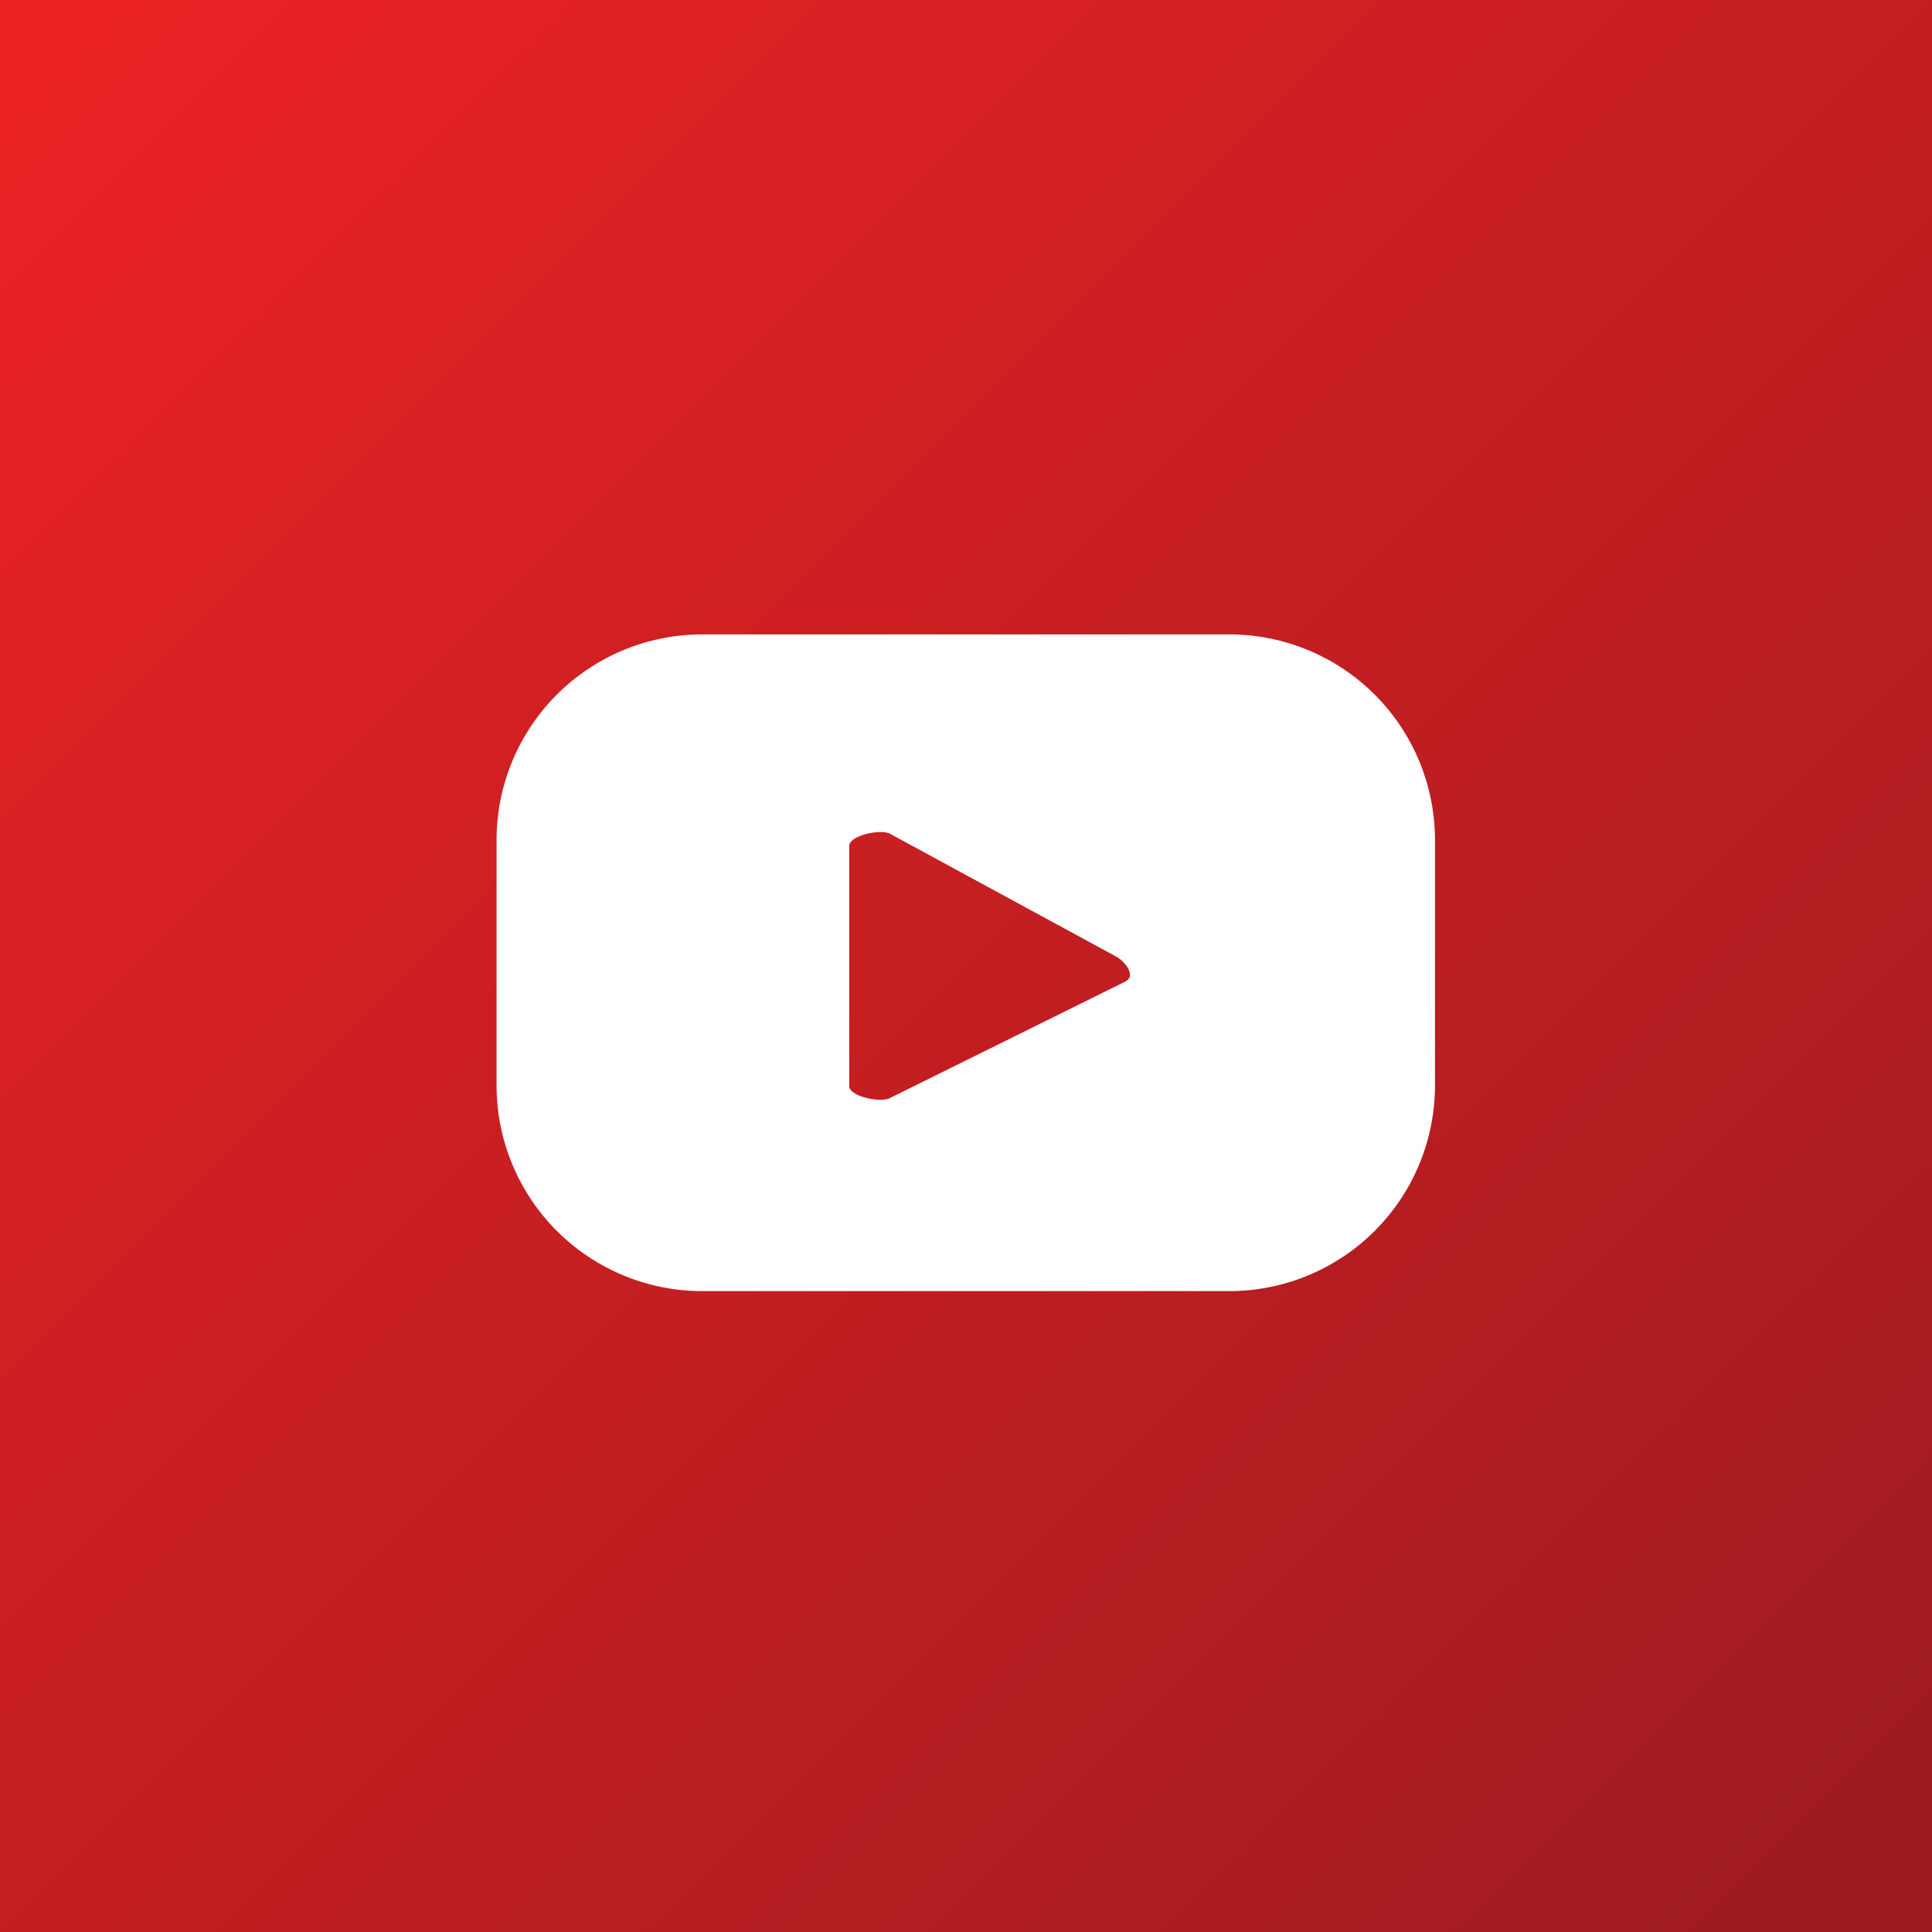 <svg xmlns="http://www.w3.org/2000/svg" xmlns:xlink="http://www.w3.org/1999/xlink" width="50.09" height="50.09" viewBox="0 0 50.09 50.09">
  <rect x="0" y="0" width="50.09" height="50.09" fill="#333333" stroke="none"/>
  <defs>
    <linearGradient id="linear-gradient" x2="1" y2="1" gradientUnits="objectBoundingBox">
      <stop offset="0" stop-color="#ed2224"/>
      <stop offset="1" stop-color="#9b1b1f"/>
    </linearGradient>
  </defs>
  <g id="Group_621" data-name="Group 621" transform="translate(-331.013 -8.98)">
    <rect id="Rectangle_2801" data-name="Rectangle 2801" width="50.09" height="50.09" transform="translate(331.013 8.98)" fill="url(#linear-gradient)"/>
    <path id="Path_14143" data-name="Path 14143" d="M333.86,20.989a5.333,5.333,0,0,0-5.339-5.339H314.869a5.333,5.333,0,0,0-5.339,5.339v6.348a5.333,5.333,0,0,0,5.339,5.339h13.652a5.333,5.333,0,0,0,5.339-5.339Zm-8.019,3.657-6.117,3.027c-.242.126-1.051-.042-1.051-.315V21.136c0-.273.82-.452,1.062-.315l5.864,3.184c.242.137.5.494.252.631Z" transform="translate(34.357 9.778)" fill="#fff"/>
  </g>
</svg>
